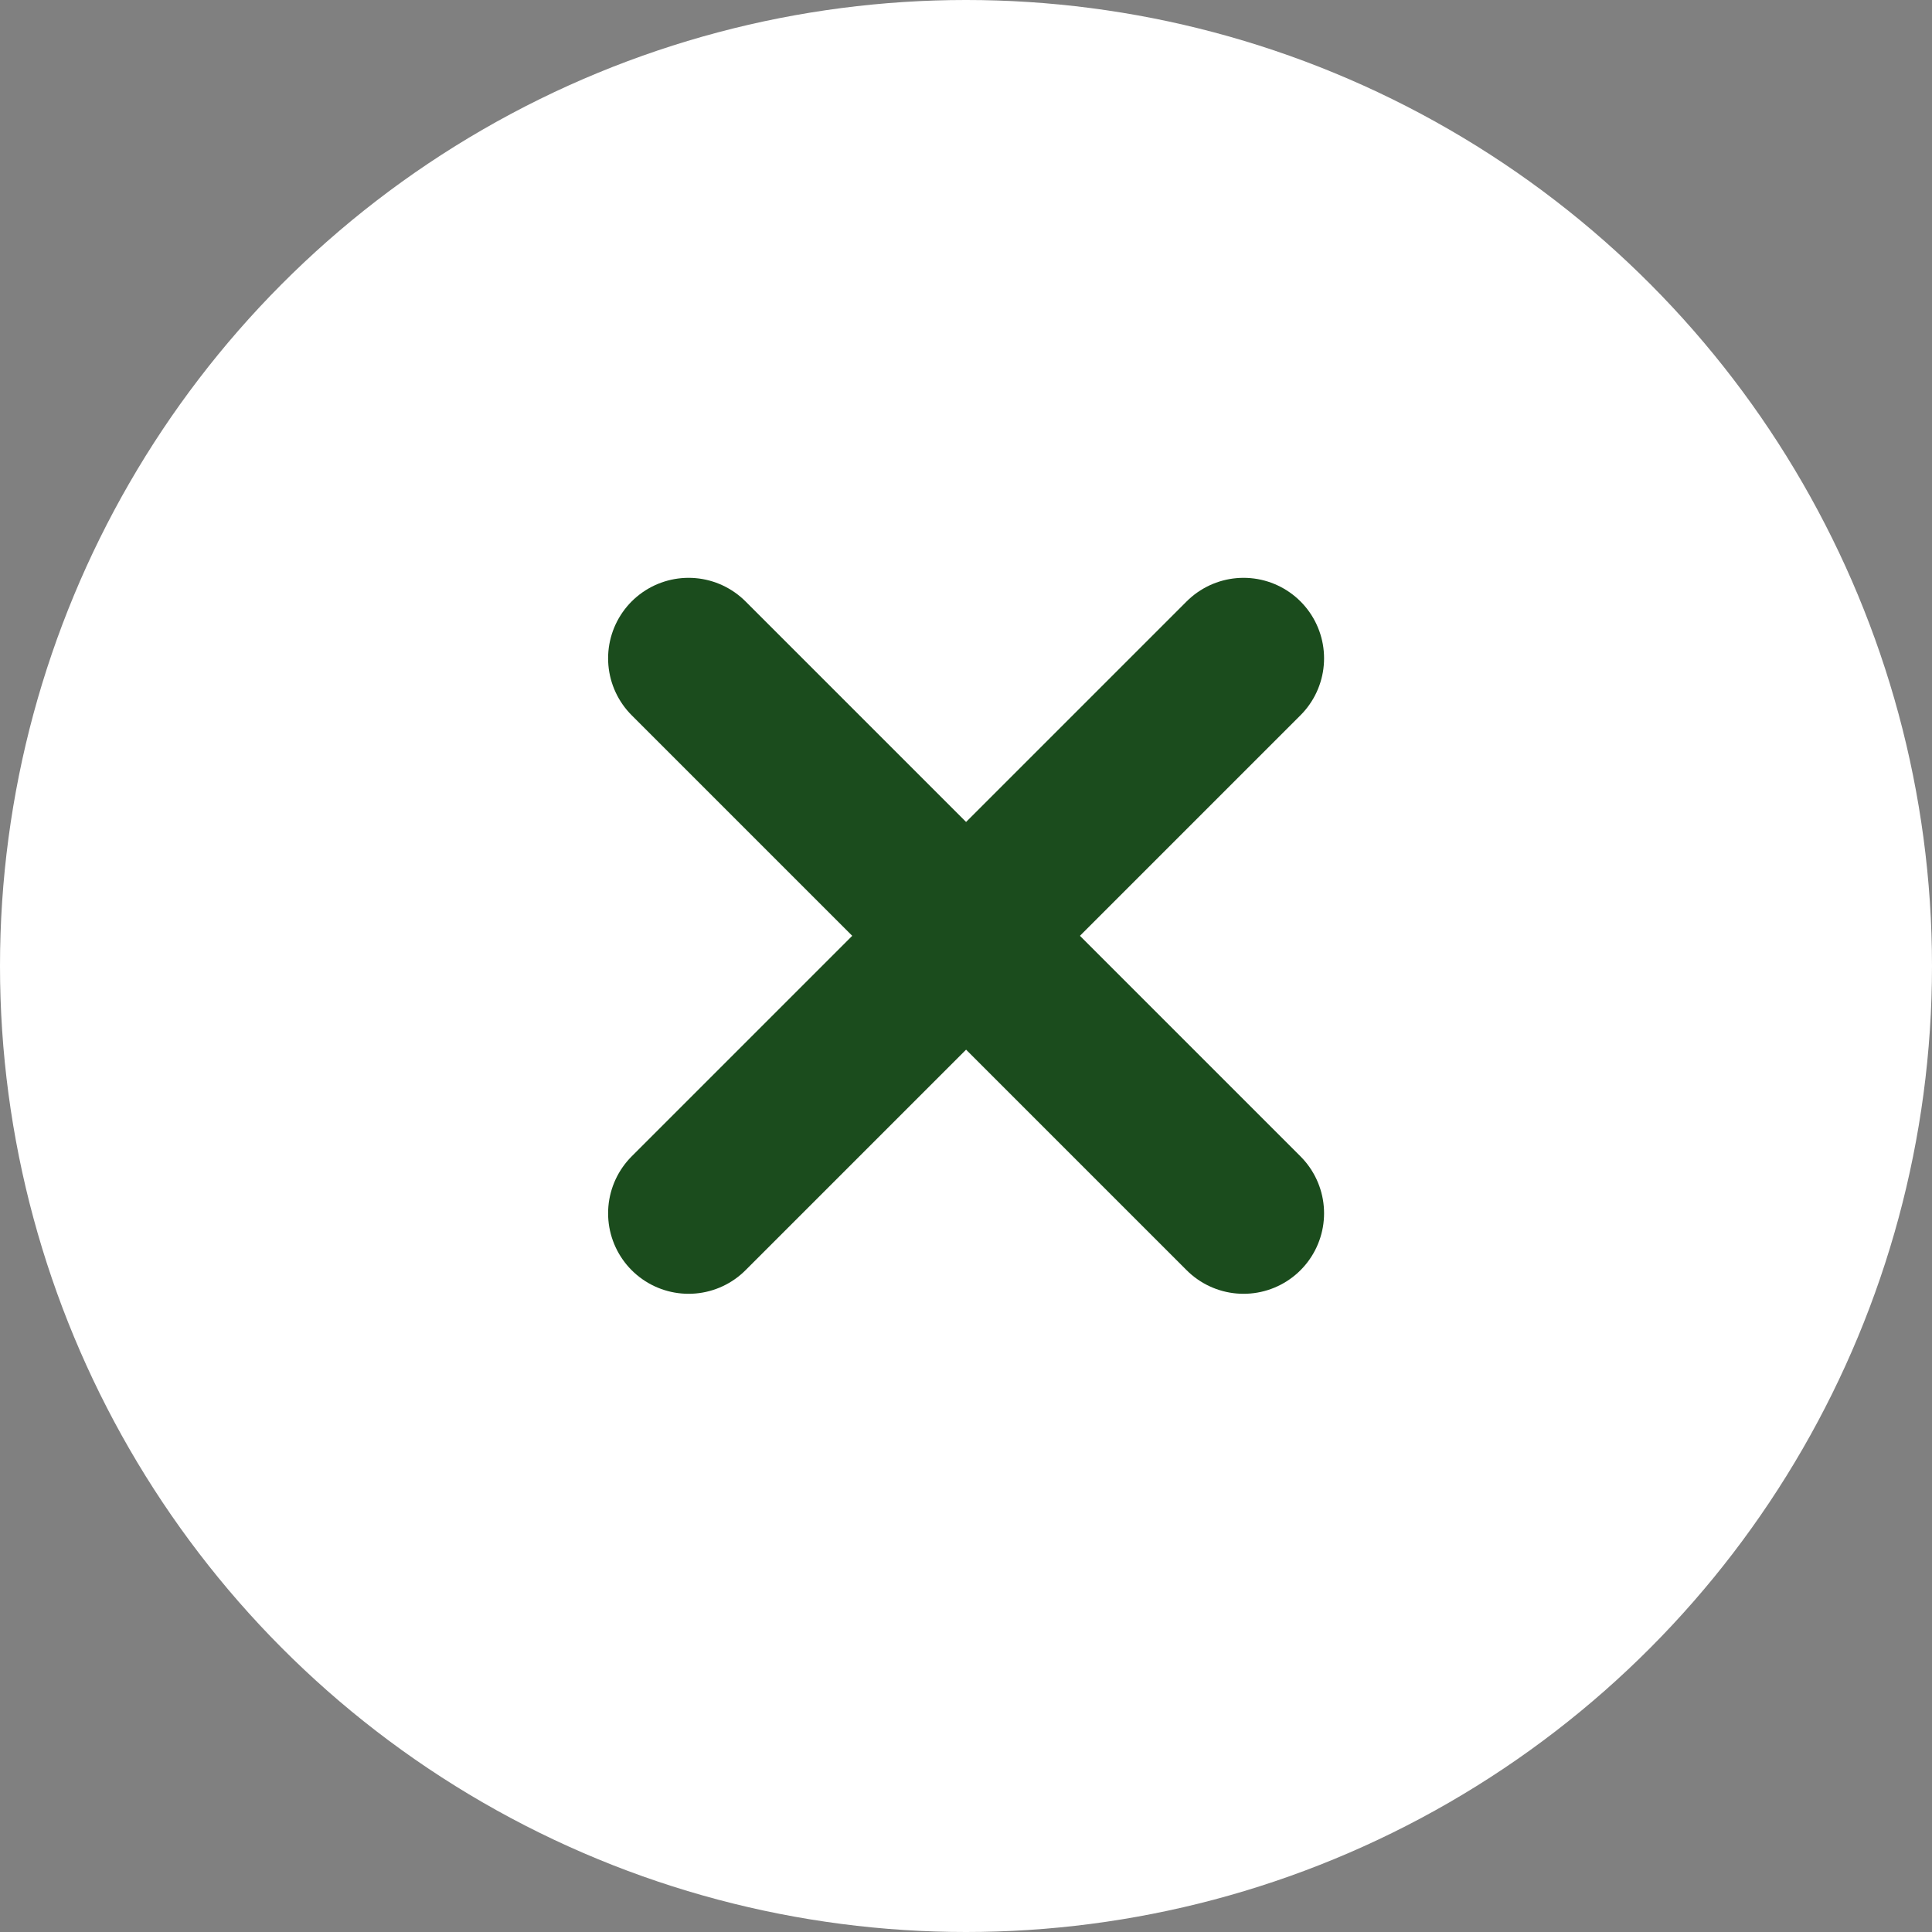 <svg xmlns="http://www.w3.org/2000/svg" fill="none" viewBox="0 0 24 24" height="24" width="24">
<rect x="0" y="0" width="24" height="24" fill="#808080" stroke="none"/>
<circle fill="white" r="12" cy="12" cx="12"></circle>
<path stroke-linecap="round" stroke-width="2" stroke="#1B4C1D" d="M8.554 8.178L15.448 15.072"></path>
<path stroke-linecap="round" stroke-width="2" stroke="#1B4C1D" d="M8.554 15.072L15.448 8.178"></path>
</svg>
